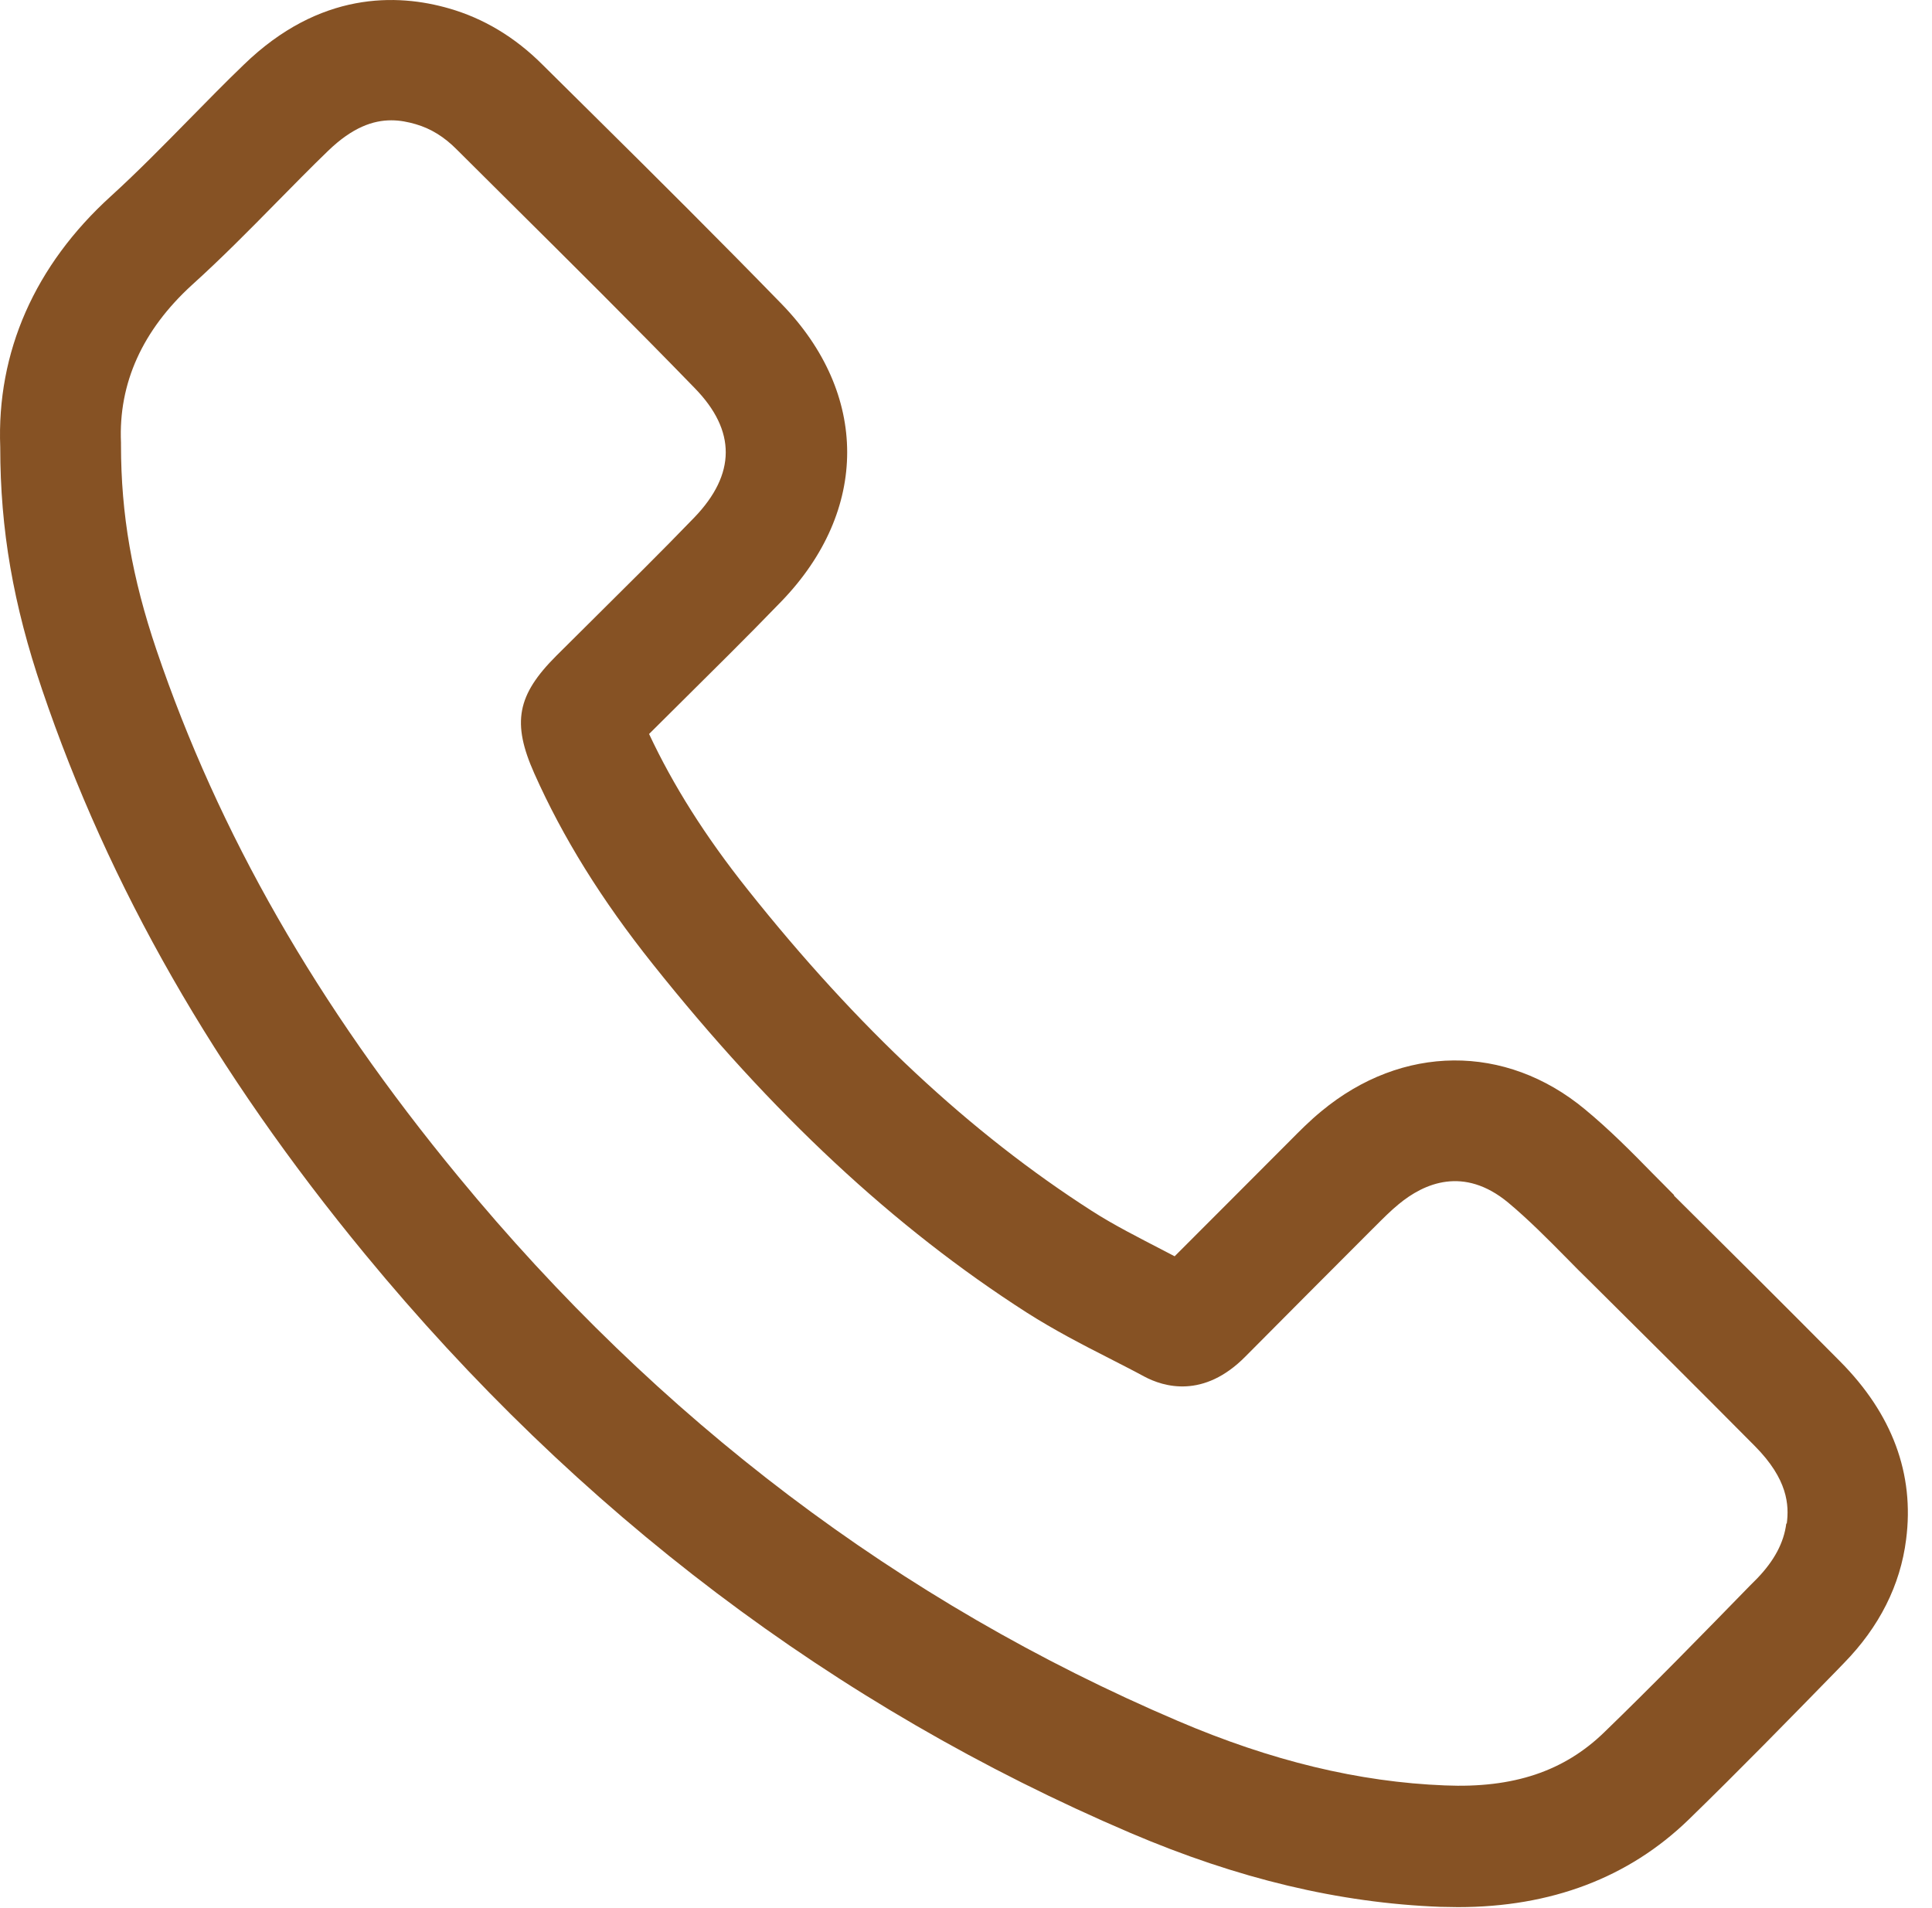 <?xml version="1.0" encoding="UTF-8" standalone="no"?> <svg xmlns="http://www.w3.org/2000/svg" xmlns:xlink="http://www.w3.org/1999/xlink" xmlns:serif="http://www.serif.com/" width="100%" height="100%" viewBox="0 0 80 79" version="1.1" xml:space="preserve" style="fill-rule:evenodd;clip-rule:evenodd;stroke-linejoin:round;stroke-miterlimit:2;"> <g transform="matrix(1,0,0,1,-16.501,-20.526)"> <g transform="matrix(1,0,0,1,5,10)"> <path d="M80.82,60.012C80.531,59.723 80.242,59.422 79.949,59.133C79.07,58.235 78.16,57.313 77.129,56.461C73.84,53.731 69.558,53.77 66.219,56.539C65.719,56.949 65.297,57.379 64.891,57.789L64.742,57.938C63.211,59.469 61.683,61.008 60.14,62.547C59.992,62.469 59.851,62.399 59.699,62.317C58.64,61.766 57.629,61.258 56.711,60.668C51.691,57.449 47.019,53.098 42.449,47.348C40.699,45.149 39.371,43.04 38.378,40.919L39.507,39.797C40.937,38.376 42.418,36.919 43.859,35.426C47.488,31.665 47.488,26.837 43.859,23.106C41.308,20.485 38.679,17.868 36.128,15.345L33.957,13.196C32.828,12.067 31.527,11.286 30.097,10.876C27.949,10.255 24.738,10.157 21.597,13.204C20.835,13.935 20.097,14.692 19.359,15.442C18.249,16.571 17.199,17.642 16.089,18.653C12.941,21.513 11.359,25.102 11.511,29.044C11.511,32.466 12.05,35.556 13.242,39.075C16.011,47.247 20.382,54.895 26.621,62.466C35.41,73.138 46.07,81.196 58.312,86.427C62.761,88.326 66.96,89.326 71.14,89.486C71.39,89.486 71.628,89.498 71.87,89.498C75.73,89.498 78.941,88.279 81.421,85.877C83.499,83.857 85.55,81.755 87.542,79.716L87.851,79.396C89.32,77.896 90.191,76.165 90.429,74.275C90.78,71.564 89.859,69.076 87.691,66.896C85.409,64.595 83.12,62.318 80.819,60.037L80.82,60.012ZM85.468,73.61C85.367,74.411 84.968,75.149 84.269,75.879L83.949,76.2C81.988,78.212 79.961,80.29 77.929,82.258C76.269,83.868 74.179,84.579 71.328,84.458C67.769,84.317 64.148,83.446 60.269,81.786C48.781,76.887 38.749,69.298 30.48,59.247C24.628,52.157 20.55,45.017 17.98,37.438C16.968,34.449 16.511,31.828 16.511,28.957L16.511,28.856C16.402,26.395 17.402,24.195 19.452,22.324C20.671,21.223 21.823,20.055 22.933,18.926C23.644,18.207 24.355,17.477 25.081,16.778C26.101,15.789 26.96,15.508 27.702,15.508C28.073,15.508 28.402,15.578 28.714,15.668C29.335,15.848 29.894,16.188 30.425,16.727L32.597,18.887C35.128,21.399 37.745,23.997 40.269,26.598C41.988,28.36 41.98,30.157 40.249,31.957C38.859,33.399 37.398,34.836 35.988,36.239L34.538,37.68C32.909,39.309 32.687,40.45 33.628,42.559C34.808,45.207 36.409,47.789 38.538,50.457C43.46,56.637 48.519,61.355 54.018,64.879C55.147,65.598 56.307,66.2 57.429,66.77C57.909,67.02 58.39,67.258 58.87,67.52C59.69,67.961 61.339,68.45 63.069,66.7C64.807,64.95 66.538,63.211 68.28,61.469L68.429,61.321C68.768,60.981 69.1,60.649 69.417,60.391C70.468,59.52 72.108,58.801 73.948,60.321C74.776,61.012 75.569,61.809 76.397,62.649C76.698,62.957 77.007,63.27 77.319,63.571C79.608,65.84 81.889,68.11 84.159,70.399C85.53,71.778 85.589,72.848 85.487,73.618L85.468,73.61Z" style="fill:rgb(134,82,36);fill-rule:nonzero;"></path> </g> </g> </svg> 